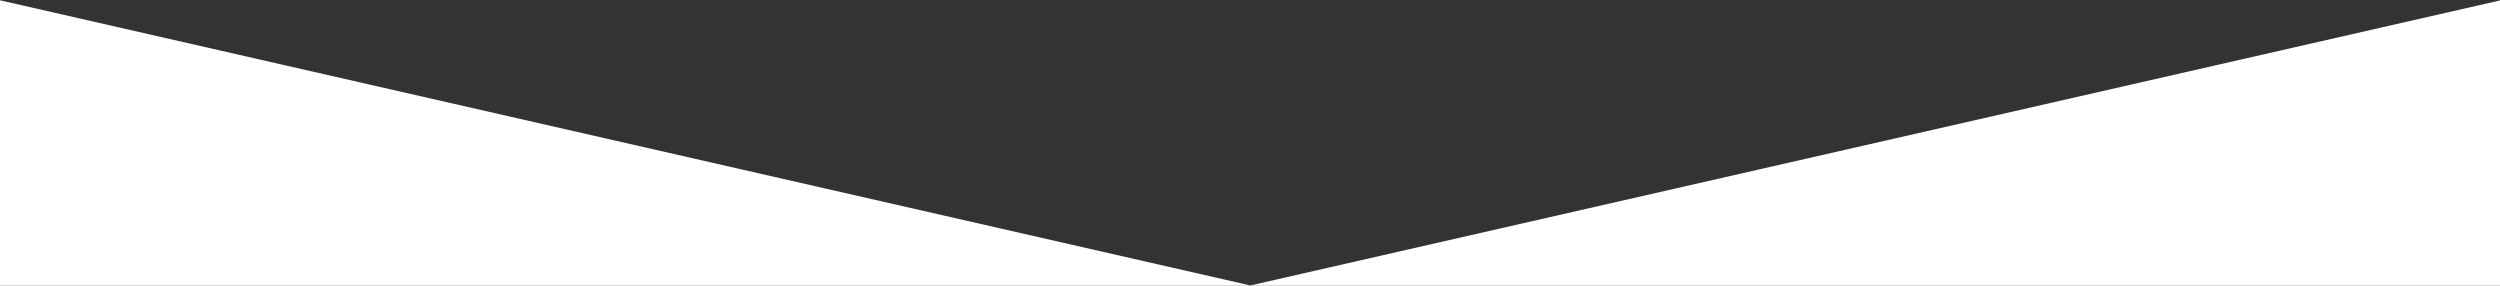 <svg width="1920" height="220" viewBox="0 0 1920 220" fill="none" xmlns="http://www.w3.org/2000/svg">
<rect x="0" y="0" width="1920" height="220" fill="#333333" stroke="none"/>
<path d="M-1 219.506V0L961.5 219.506H-1Z" fill="white"/>
<path d="M1921.5 219.506V0L959 219.506H1921.5Z" fill="white"/>
</svg>
